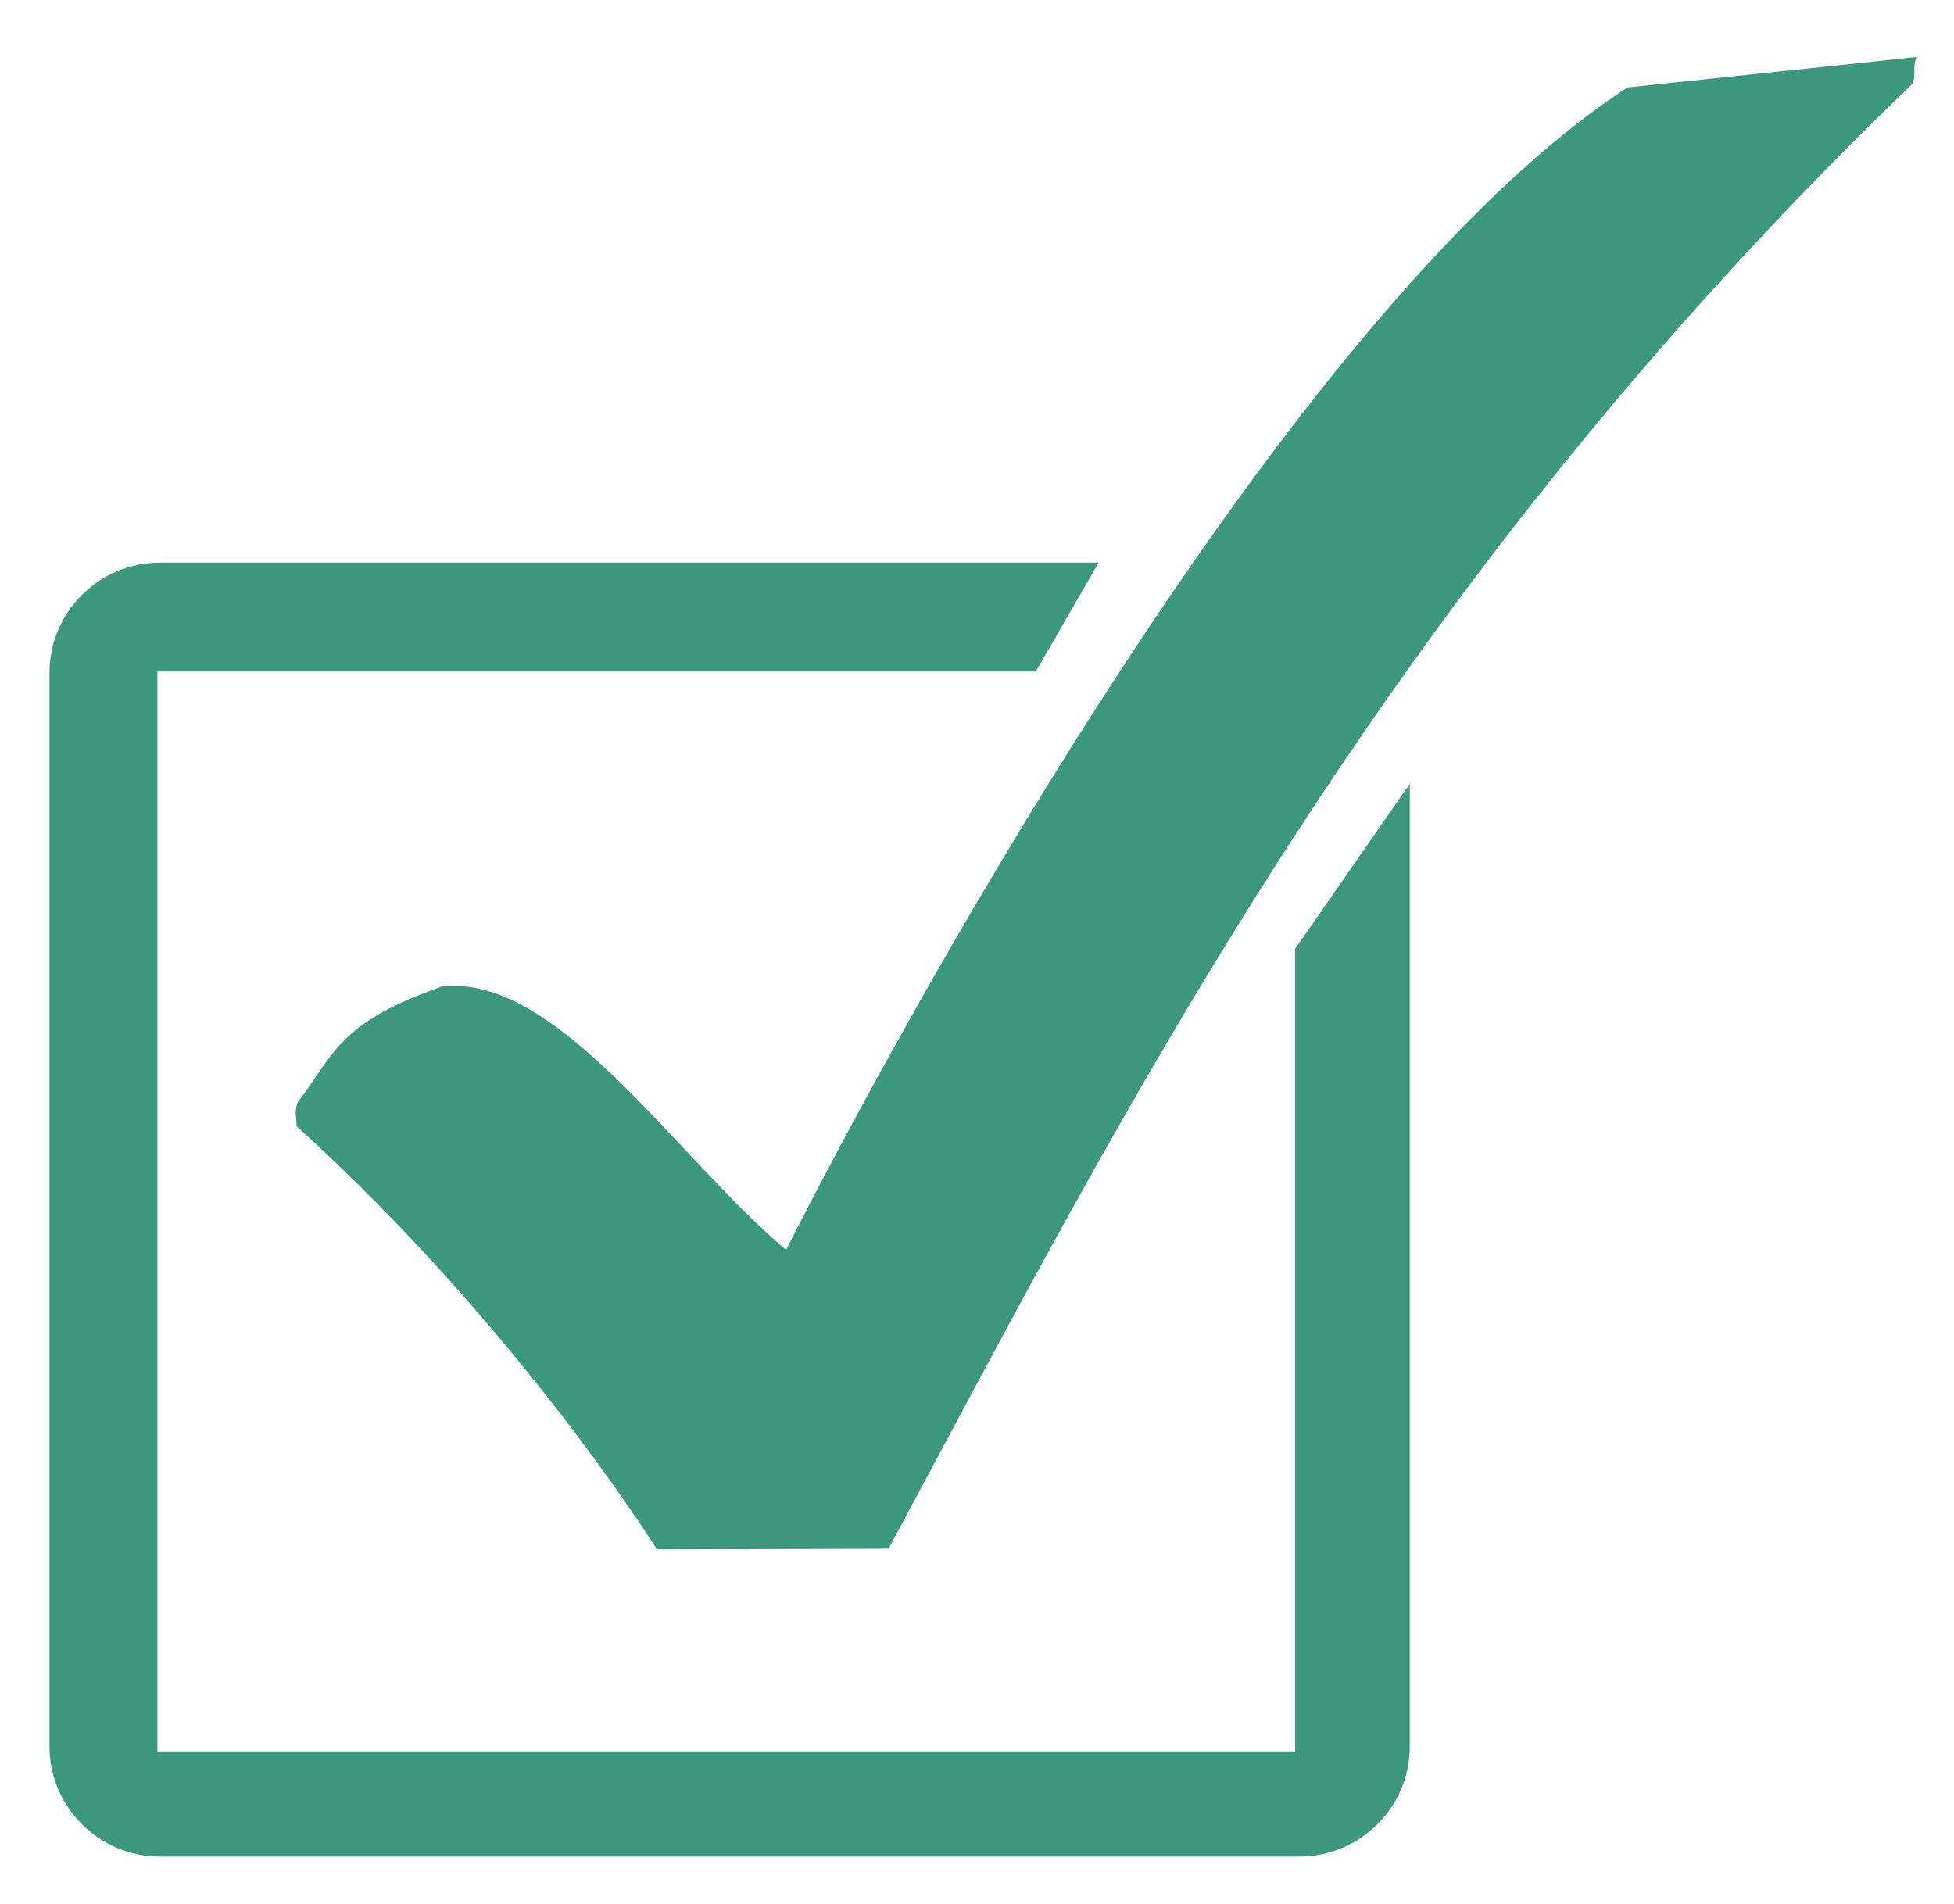 <?xml version="1.0" encoding="utf-8"?>
<!-- Generator: Adobe Illustrator 16.0.0, SVG Export Plug-In . SVG Version: 6.00 Build 0)  -->
<!DOCTYPE svg PUBLIC "-//W3C//DTD SVG 1.1//EN" "http://www.w3.org/Graphics/SVG/1.1/DTD/svg11.dtd">
<svg version="1.1" id="Layer_1" xmlns="http://www.w3.org/2000/svg" xmlns:xlink="http://www.w3.org/1999/xlink" x="0px" y="0px"
	 width="236px" height="230px" viewBox="0 0 236 230" enable-background="new 0 0 236 230" xml:space="preserve">
<g id="Layer_x0020_1">
	<path fill="#3C987D" d="M19.315,67.95h113.375l-7.598,13.165H19.013v130.409h137.406v-96.918l13.851-19.94v116.28
		c0,7.307-6,13.283-13.339,13.283H19.315c-7.334,0-13.336-5.977-13.336-13.283V81.233C5.98,73.93,11.98,67.953,19.315,67.95
		L19.315,67.95z"/>
	<path fill="#3C987D" d="M94.946,150.972c0,0,54.729-109.971,101.631-140.412l34.994-3.684c-0.695,0.666-0.02,2.698-0.713,3.364
		c-64.427,62.023-95.488,124.733-123.544,176.805c-9.325,0.034-18.652,0.052-27.975,0.078c0,0-16.687-26.807-43.545-51.127
		c0.107-0.94-0.335-1.455,0.158-2.862c4.378-5.646,4.704-9.54,17.419-13.985C67.302,117.568,81.47,139.558,94.946,150.972
		L94.946,150.972z"/>
</g>
</svg>
